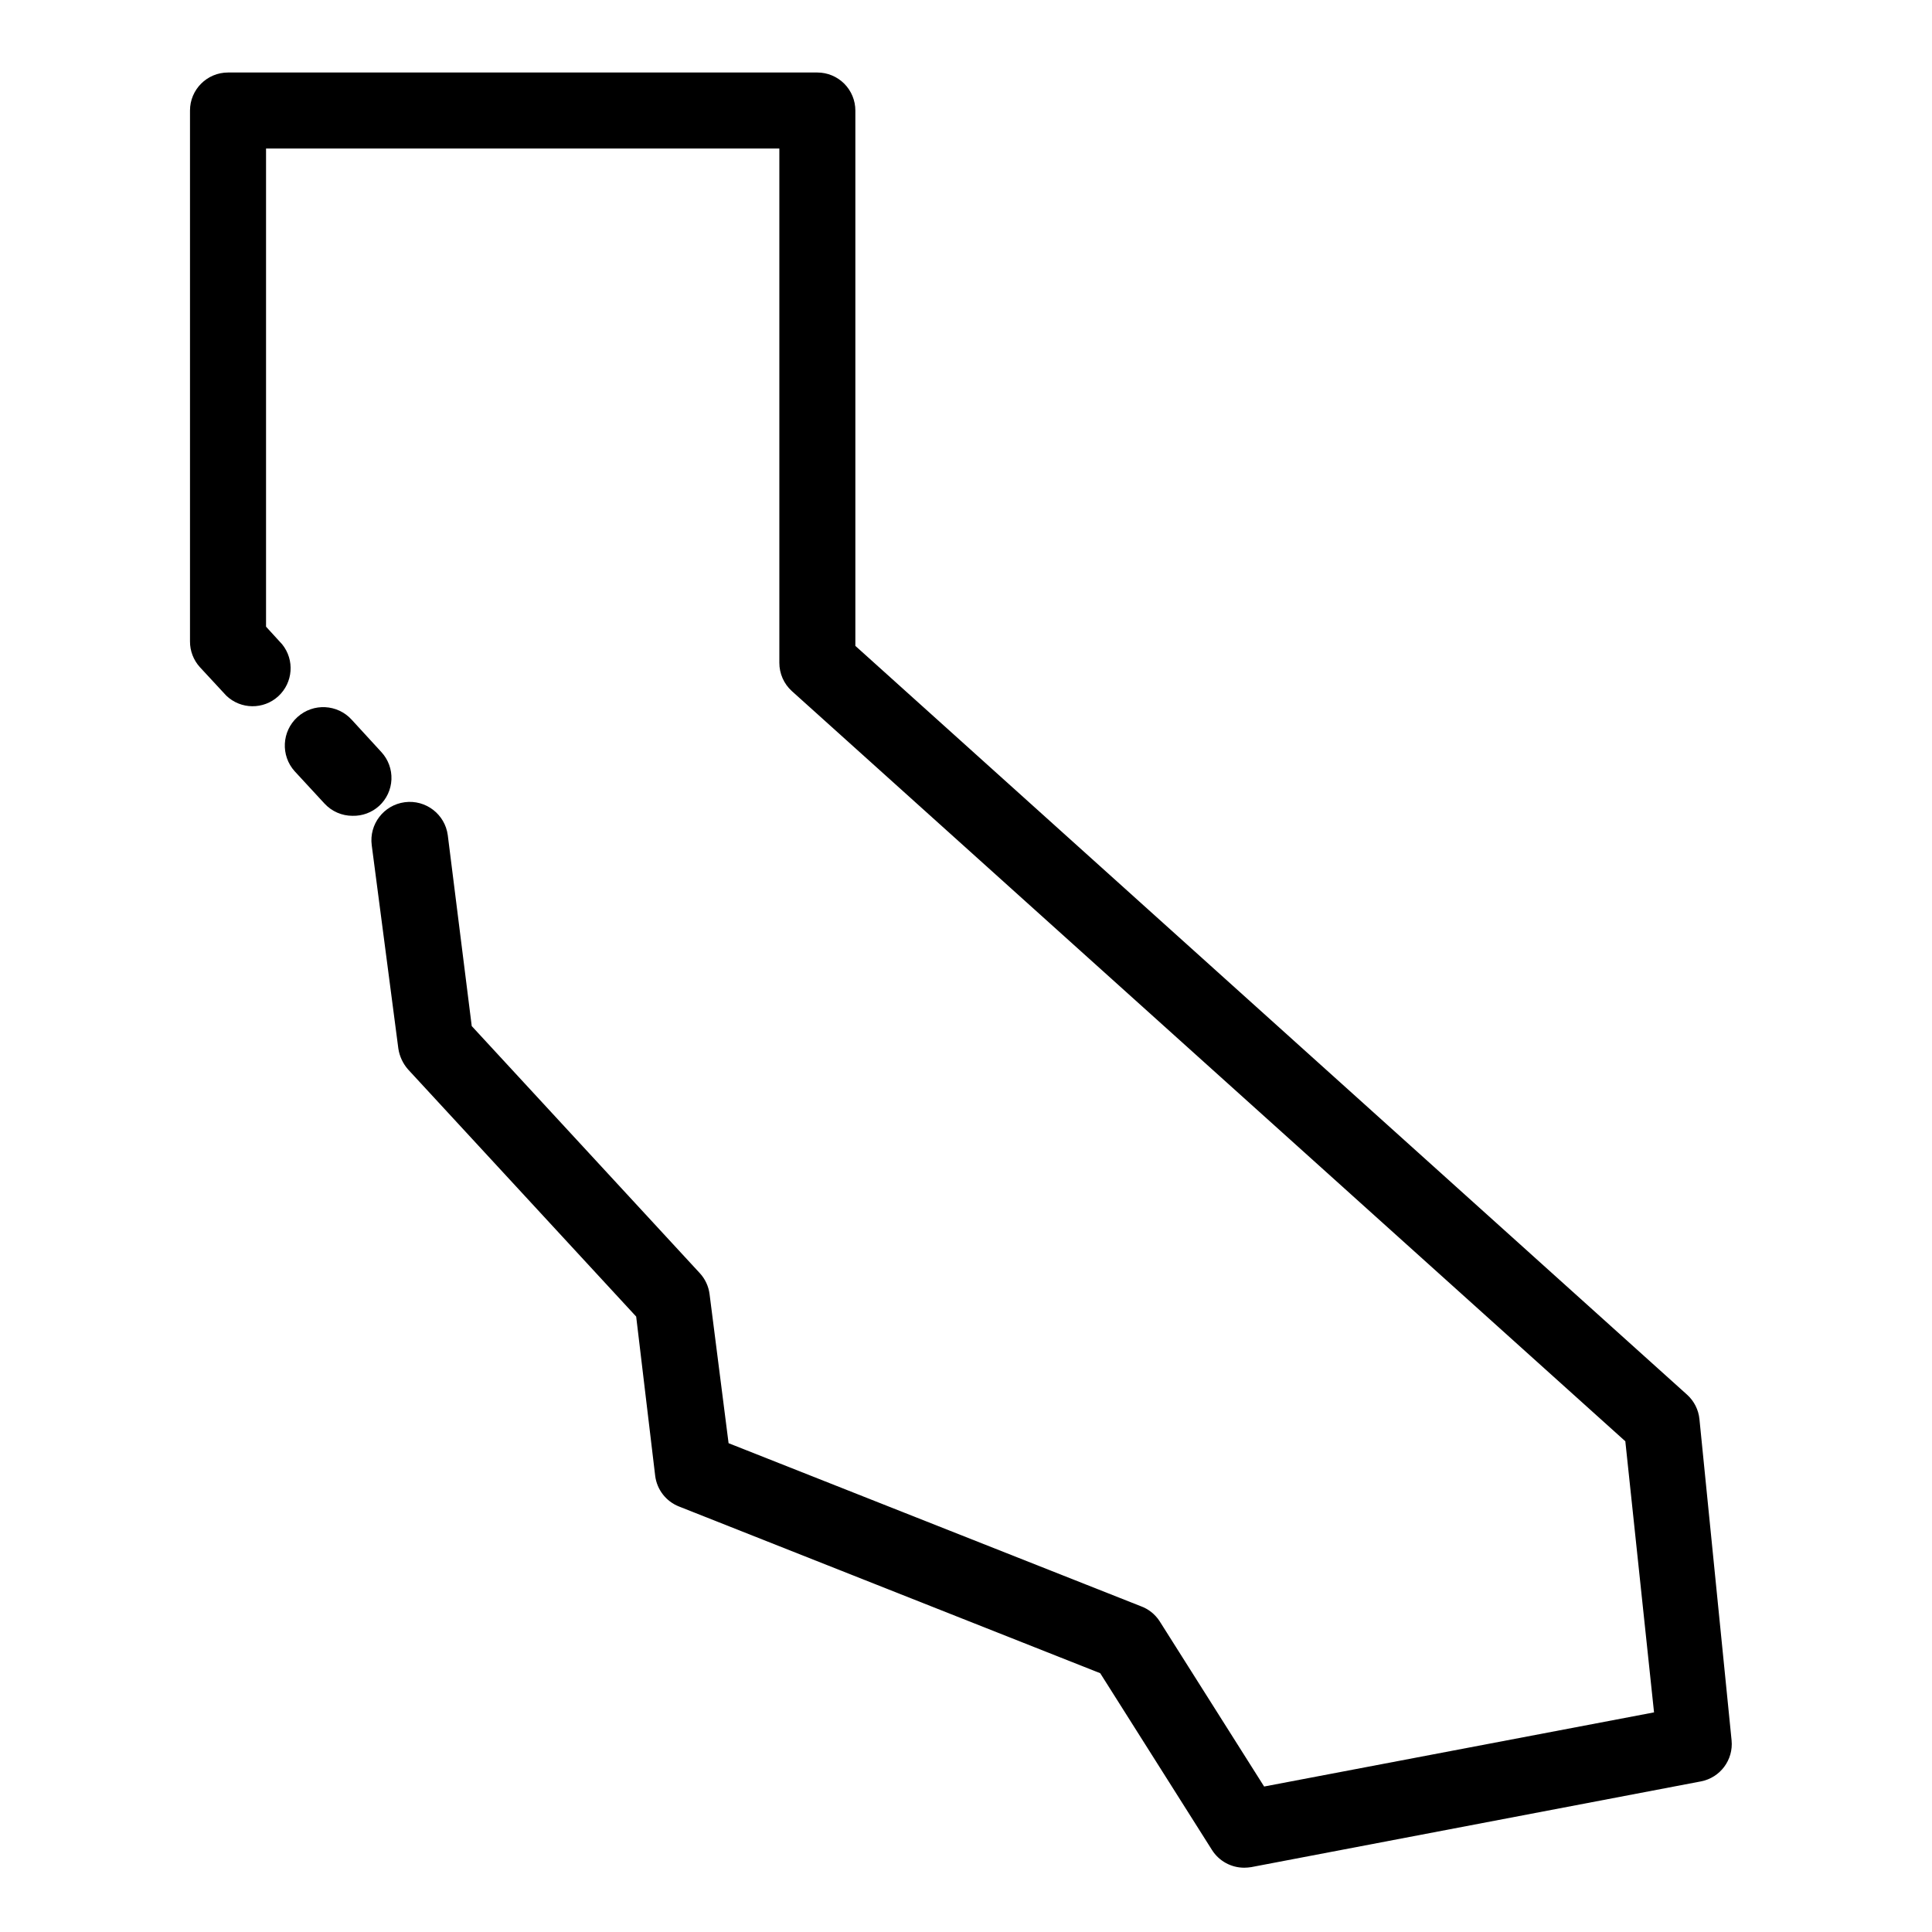 <?xml version="1.0" encoding="UTF-8"?>
<!-- Uploaded to: SVG Repo, www.svgrepo.com, Generator: SVG Repo Mixer Tools -->
<svg fill="#000000" width="800px" height="800px" version="1.1" viewBox="144 144 512 512" xmlns="http://www.w3.org/2000/svg">
 <g>
  <path d="m237.42 360.2c-2.809 0.004-5.492-1.164-7.406-3.227l-7.91-8.566v0.004c-3.769-4.176-3.441-10.617 0.73-14.387 4.176-3.769 10.617-3.441 14.387 0.73l7.859 8.566c1.812 1.969 2.769 4.578 2.656 7.254s-1.289 5.195-3.262 7.004c-1.926 1.75-4.453 2.691-7.055 2.621z"/>
  <path d="m473.71 638.96c-3.453 0-6.668-1.77-8.516-4.688l-29.625-46.855-111.64-44.184c-3.422-1.352-5.836-4.461-6.297-8.109l-5.039-42.219-60.457-65.496c-1.359-1.551-2.25-3.453-2.566-5.492l-7.055-53.906c-0.738-5.566 3.176-10.676 8.742-11.414 5.562-0.734 10.672 3.18 11.41 8.742l6.348 50.582 60.457 65.496c1.41 1.535 2.309 3.473 2.57 5.543l5.039 39.5 109.18 43.176c2.066 0.738 3.836 2.137 5.035 3.977l27.711 43.832 103.33-19.648-7.609-71.844-220.87-198.8c-2.121-1.918-3.332-4.648-3.324-7.508v-136.28h-136.03v126.71l4.281 4.684c3.336 4.137 2.883 10.152-1.027 13.746-3.914 3.594-9.945 3.531-13.785-0.145l-7.004-7.559 0.004 0.004c-1.691-1.863-2.629-4.289-2.621-6.801v-140.71c0-5.566 4.512-10.078 10.074-10.078h156.18c2.672 0 5.234 1.062 7.125 2.953 1.887 1.891 2.949 4.453 2.949 7.125v141.87l220.42 198.45c1.863 1.68 3.031 4 3.273 6.496l8.516 85.094c0.512 5.18-3.004 9.895-8.113 10.883l-119.2 22.723c-0.617 0.098-1.238 0.148-1.863 0.152z"/>
 </g>
</svg>
